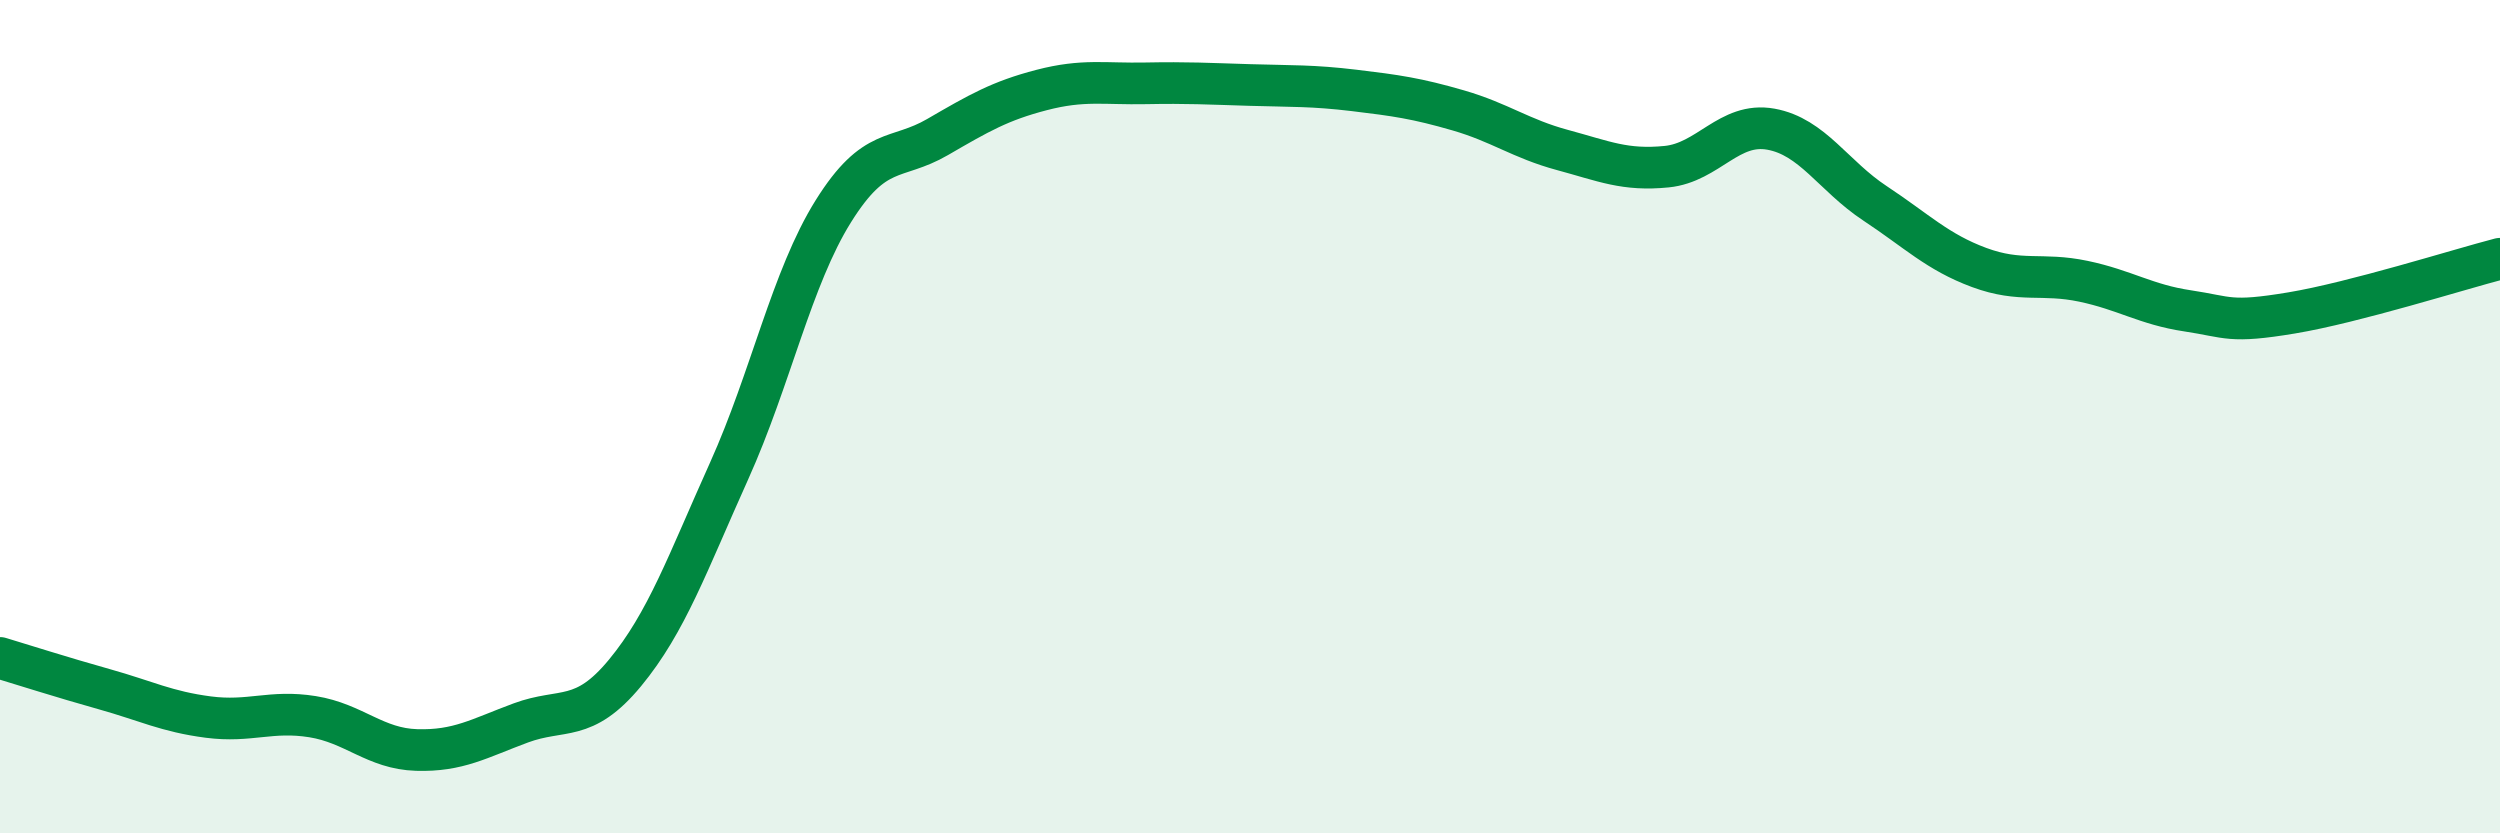
    <svg width="60" height="20" viewBox="0 0 60 20" xmlns="http://www.w3.org/2000/svg">
      <path
        d="M 0,15.79 C 0.5,15.94 1.5,16.26 2.5,16.54 C 3.5,16.82 4,17.08 5,17.21 C 6,17.34 6.5,17.04 7.5,17.2 C 8.5,17.36 9,17.97 10,18 C 11,18.03 11.5,17.72 12.5,17.35 C 13.5,16.98 14,17.36 15,16.15 C 16,14.94 16.5,13.52 17.5,11.3 C 18.5,9.08 19,6.67 20,5.07 C 21,3.47 21.5,3.87 22.5,3.29 C 23.5,2.71 24,2.42 25,2.16 C 26,1.9 26.5,2.02 27.5,2 C 28.5,1.98 29,2.01 30,2.04 C 31,2.07 31.5,2.05 32.5,2.17 C 33.5,2.29 34,2.36 35,2.65 C 36,2.94 36.5,3.33 37.5,3.6 C 38.5,3.87 39,4.1 40,4 C 41,3.9 41.5,2.92 42.5,3.1 C 43.5,3.28 44,4.22 45,4.88 C 46,5.54 46.5,6.05 47.5,6.42 C 48.5,6.79 49,6.54 50,6.75 C 51,6.96 51.5,7.31 52.5,7.46 C 53.5,7.61 53.5,7.76 55,7.51 C 56.5,7.26 59,6.47 60,6.21L60 20L0 20Z"
        fill="#008740"
        opacity="0.1"
        stroke-linecap="round"
        stroke-linejoin="round"
      />
      <path
        d="M 0,15.79 C 0.5,15.94 1.5,16.26 2.5,16.54 C 3.5,16.82 4,17.08 5,17.21 C 6,17.34 6.5,17.04 7.5,17.2 C 8.5,17.36 9,17.97 10,18 C 11,18.03 11.5,17.72 12.5,17.35 C 13.5,16.98 14,17.36 15,16.15 C 16,14.94 16.5,13.52 17.5,11.3 C 18.5,9.08 19,6.67 20,5.07 C 21,3.47 21.5,3.87 22.5,3.29 C 23.5,2.71 24,2.42 25,2.16 C 26,1.9 26.5,2.02 27.5,2 C 28.5,1.98 29,2.01 30,2.04 C 31,2.07 31.5,2.05 32.5,2.17 C 33.5,2.29 34,2.36 35,2.65 C 36,2.94 36.5,3.33 37.5,3.6 C 38.5,3.87 39,4.1 40,4 C 41,3.9 41.5,2.92 42.5,3.1 C 43.5,3.28 44,4.22 45,4.88 C 46,5.54 46.5,6.05 47.5,6.42 C 48.5,6.79 49,6.54 50,6.75 C 51,6.96 51.5,7.31 52.5,7.46 C 53.5,7.61 53.5,7.76 55,7.51 C 56.5,7.26 59,6.47 60,6.21"
        stroke="#008740"
        stroke-width="1"
        fill="none"
        stroke-linecap="round"
        stroke-linejoin="round"
      />
    </svg>
  